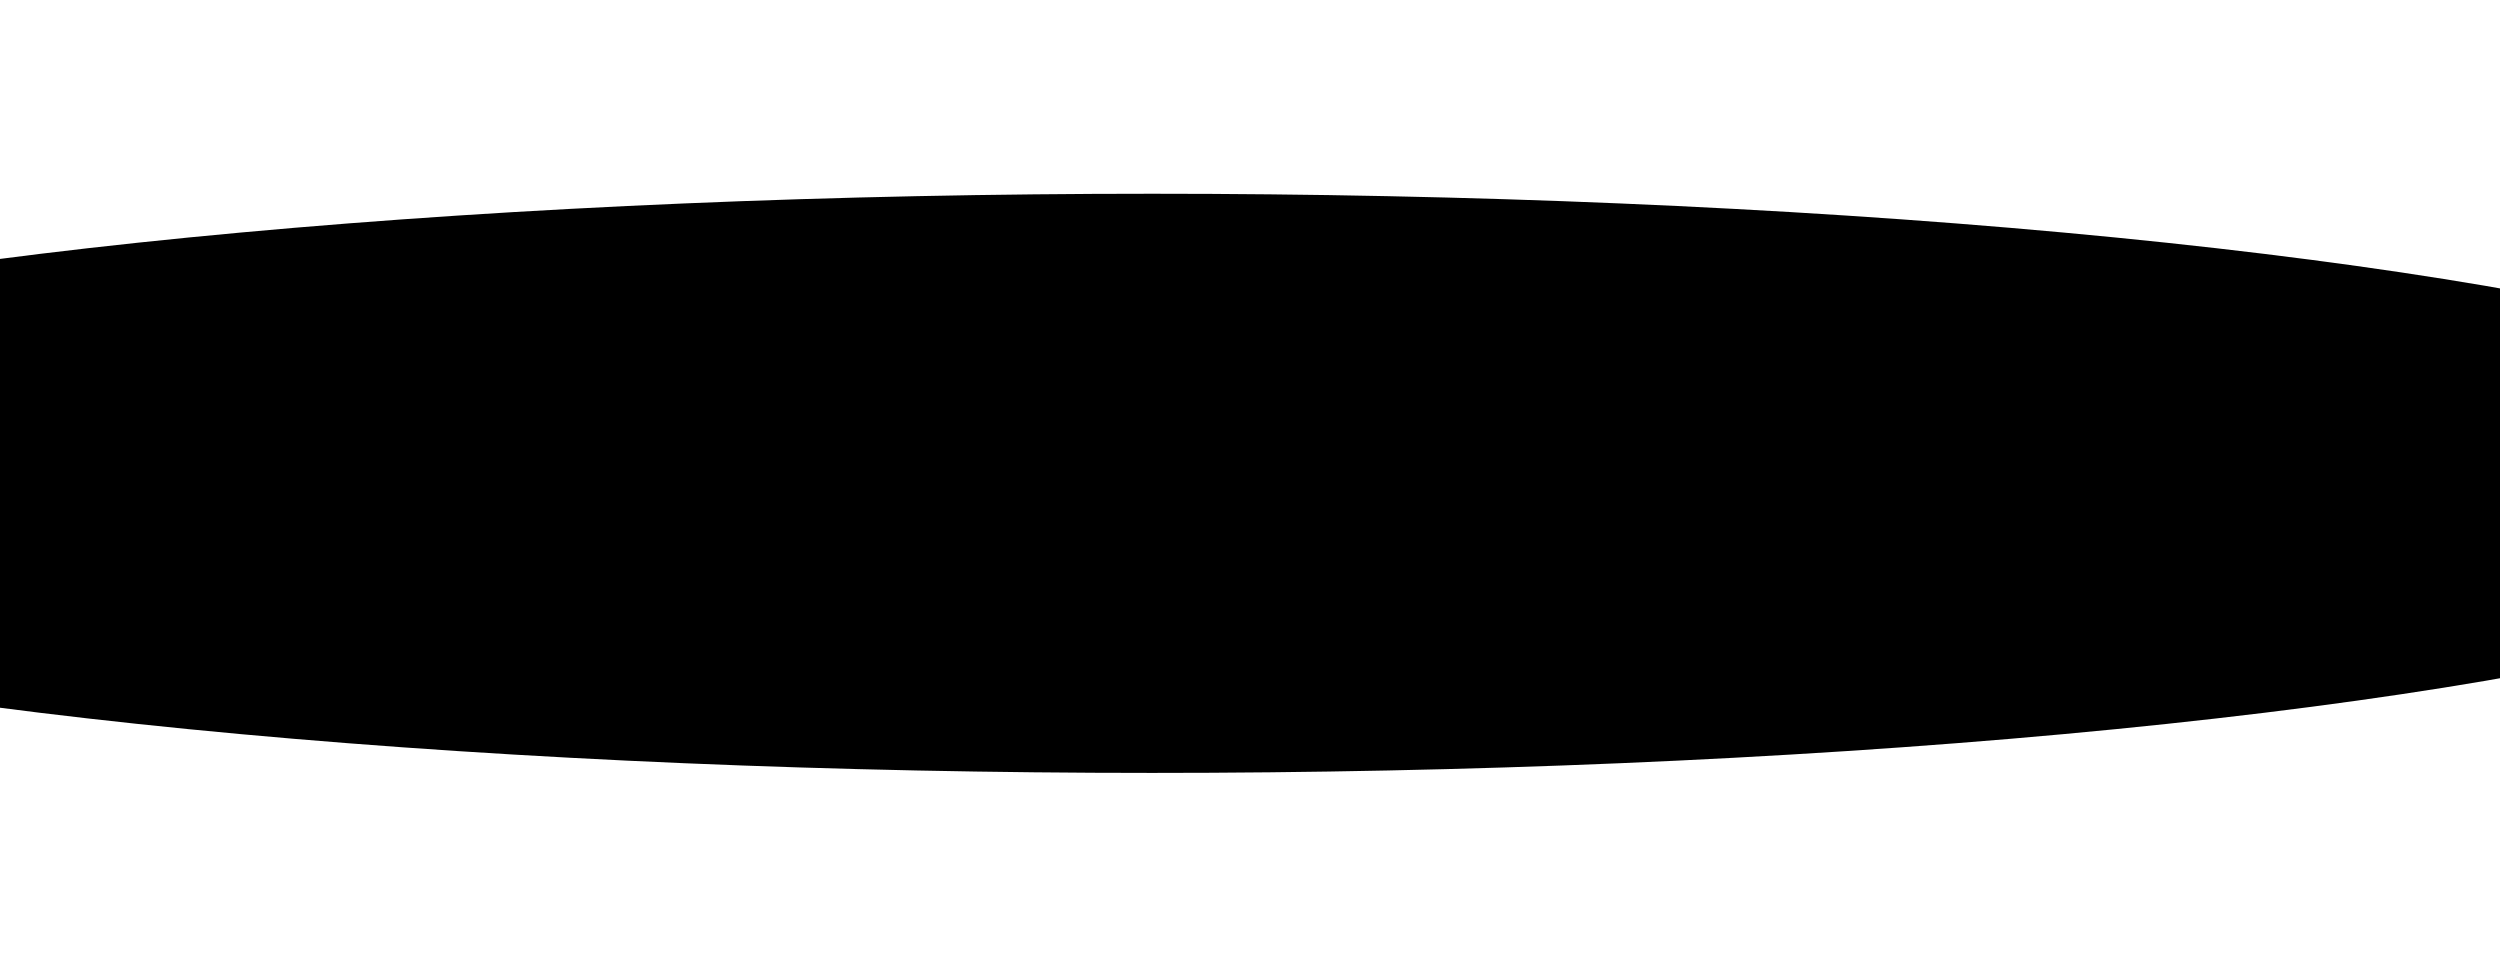 <?xml version="1.0" encoding="UTF-8"?> <svg xmlns="http://www.w3.org/2000/svg" width="1200" height="464" viewBox="0 0 1200 464" fill="none"><g filter="url(#filter0_f_2275_292)"><ellipse cx="553" cy="232" rx="875" ry="139" fill="black"></ellipse></g><defs><filter id="filter0_f_2275_292" x="-414.7" y="0.3" width="1935.4" height="463.4" filterUnits="userSpaceOnUse" color-interpolation-filters="sRGB"><feFlood flood-opacity="0" result="BackgroundImageFix"></feFlood><feBlend mode="normal" in="SourceGraphic" in2="BackgroundImageFix" result="shape"></feBlend><feGaussianBlur stdDeviation="46.35" result="effect1_foregroundBlur_2275_292"></feGaussianBlur></filter></defs></svg> 